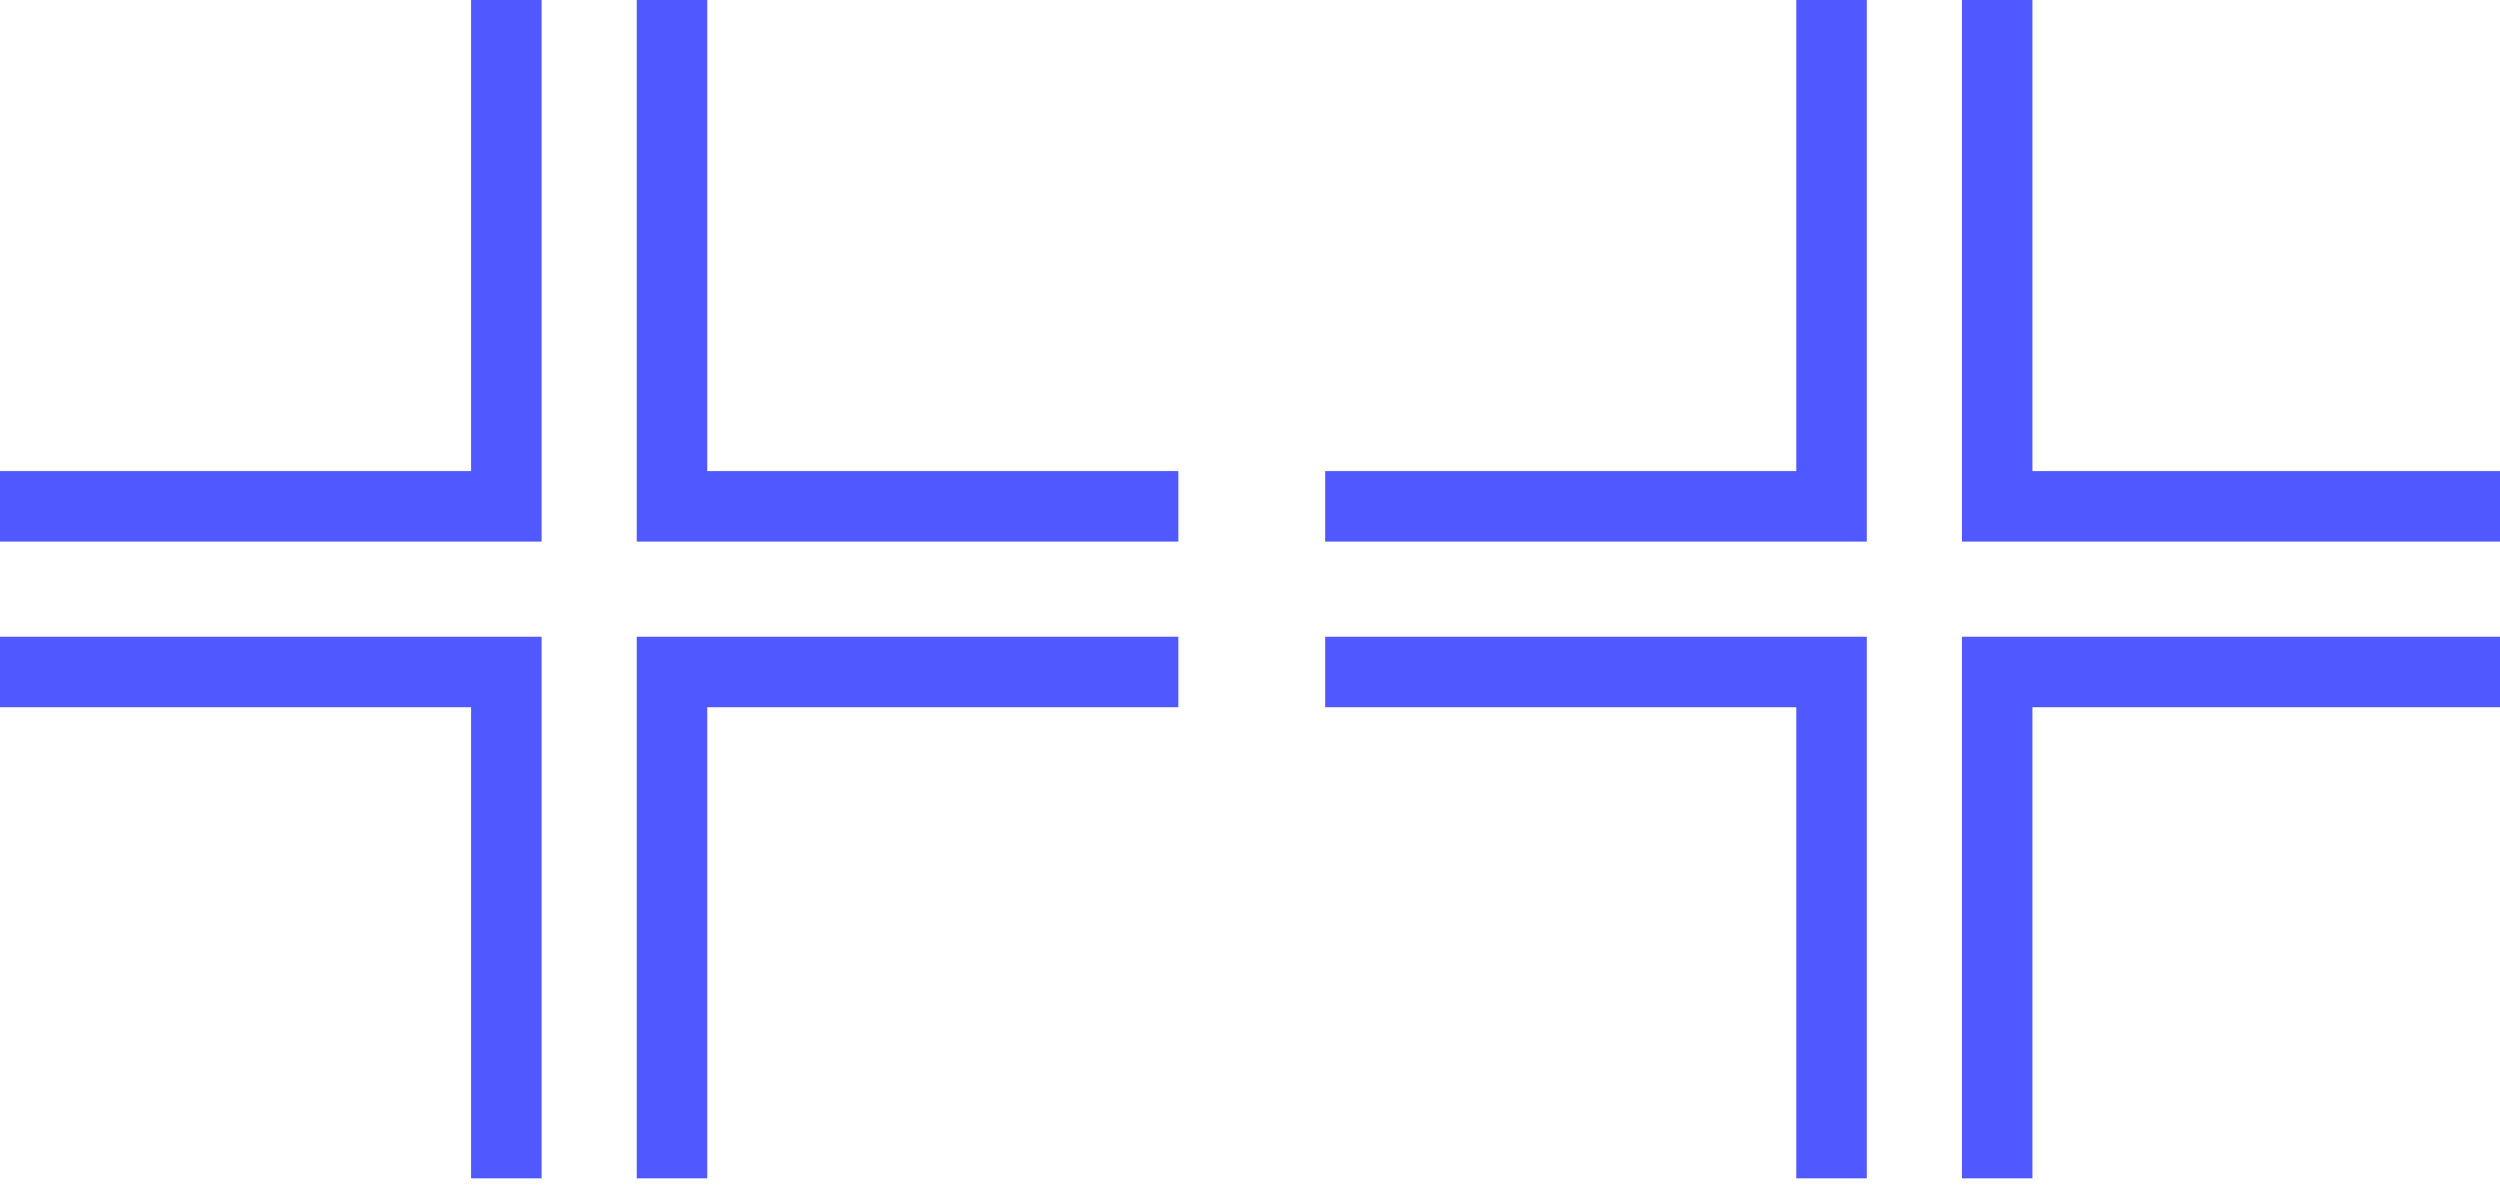 <?xml version="1.0" encoding="utf-8"?>
<!-- Generator: Adobe Illustrator 23.0.5, SVG Export Plug-In . SVG Version: 6.00 Build 0)  -->
<svg version="1.1" id="Layer_1" xmlns="http://www.w3.org/2000/svg" xmlns:xlink="http://www.w3.org/1999/xlink" x="0px" y="0px"
	 viewBox="0 0 212.8 101" style="enable-background:new 0 0 212.8 101;" xml:space="preserve">
<style type="text/css">
	.st0{fill-rule:evenodd;clip-rule:evenodd;fill:#5058FF;}
</style>
<title>E53E1EAE-04FF-4146-A958-8DEF76FCEAD8@2x</title>
<desc>Created with sketchtool.</desc>
<g id="Desktop">
	<g id="d-mision-vision-valores-hovers" transform="translate(-728, -5098)">
		<g id="Group-5" transform="translate(728, 5098)">
			<polygon id="Fill-1" class="st0" points="40.1,0 40.1,40.1 0,40.1 0,46.1 46.1,46.1 46.1,0 			"/>
			<polygon id="Fill-2" class="st0" points="54.2,0 54.2,46.1 100.3,46.1 100.3,40.1 60.2,40.1 60.2,0 			"/>
			<polygon id="Fill-3" class="st0" points="0,54.2 0,60.2 40.1,60.2 40.1,100.3 46.1,100.3 46.1,54.2 			"/>
			<polygon id="Fill-4" class="st0" points="54.2,54.2 54.2,100.3 60.2,100.3 60.2,60.2 100.3,60.2 100.3,54.2 			"/>
		</g>
	</g>
</g>
<g id="Desktop_1_">
	<g id="d-mision-vision-valores-hovers_1_" transform="translate(-728, -5098)">
		<g id="Group-5_1_" transform="translate(728, 5098)">
			<polygon id="Fill-1_1_" class="st0" points="152.9,0 152.9,40.1 112.8,40.1 112.8,46.1 158.9,46.1 158.9,0 			"/>
			<polygon id="Fill-2_1_" class="st0" points="167,0 167,46.1 213.1,46.1 213.1,40.1 173,40.1 173,0 			"/>
			<polygon id="Fill-3_1_" class="st0" points="112.8,54.2 112.8,60.2 152.9,60.2 152.9,100.3 158.9,100.3 158.9,54.2 			"/>
			<polygon id="Fill-4_1_" class="st0" points="167,54.2 167,100.3 173,100.3 173,60.2 213.1,60.2 213.1,54.2 			"/>
		</g>
	</g>
</g>
</svg>
